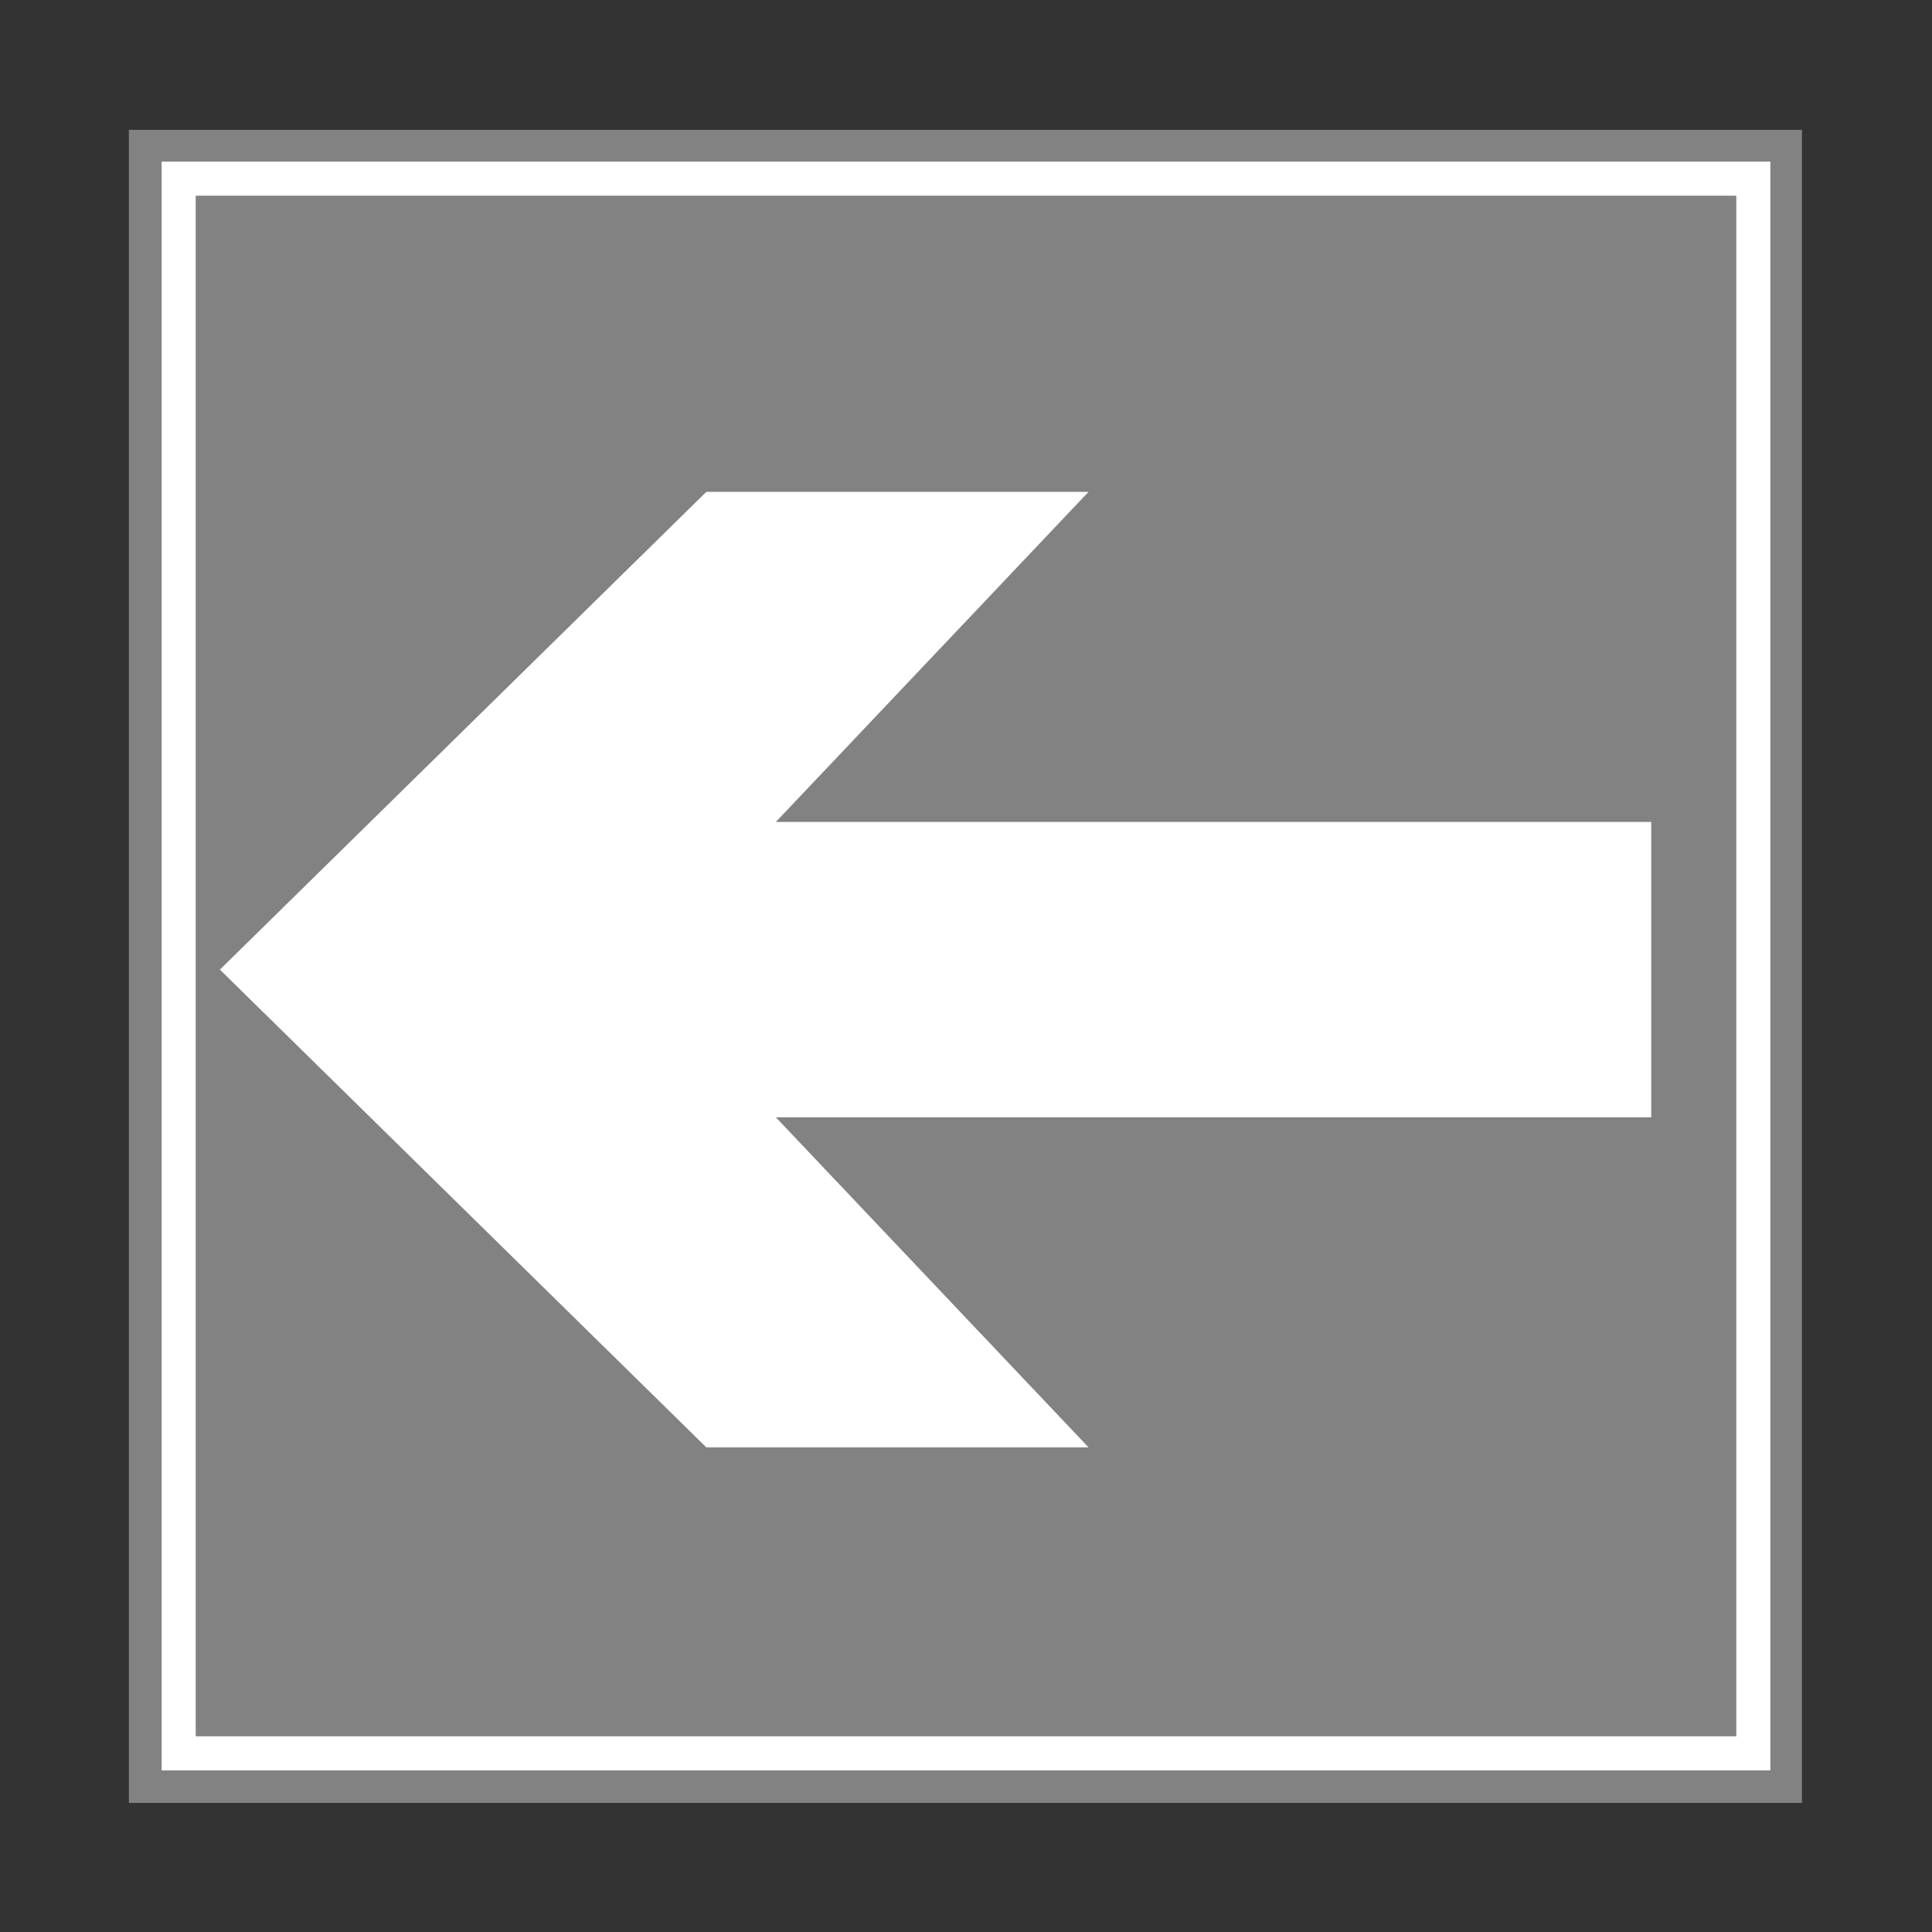 <?xml version="1.0" encoding="UTF-8"?>
<svg width="163.286" height="163.286" xmlns="http://www.w3.org/2000/svg" xmlns:svg="http://www.w3.org/2000/svg">
 <rect width="100%" height="100%" fill="#333333" stroke="none"/>
 <title>Grey arrow navigate</title>

 <g>
  <title>Layer 1</title>
  <path fill="#828282" id="path9" d="m10.892,152.377l141.403,0l0,-141.403l-141.403,0l0,141.403z"/>
  <path fill="#828282" stroke="#ffffff" stroke-width="2.881" id="path10" d="m15.1,148.186l133.086,0l0,-133.086l-133.086,0l0,133.086z"/>
  <path fill="#ffffff" id="path11" d="m139.557,81.215l0,13.215l-73.986,0l26.429,27.897l-32.303,0l-41.112,-40.378l41.112,-40.378l32.303,0l-26.429,27.898l73.986,0l0,13.215l0,-1.468z"/>
 </g>
</svg>